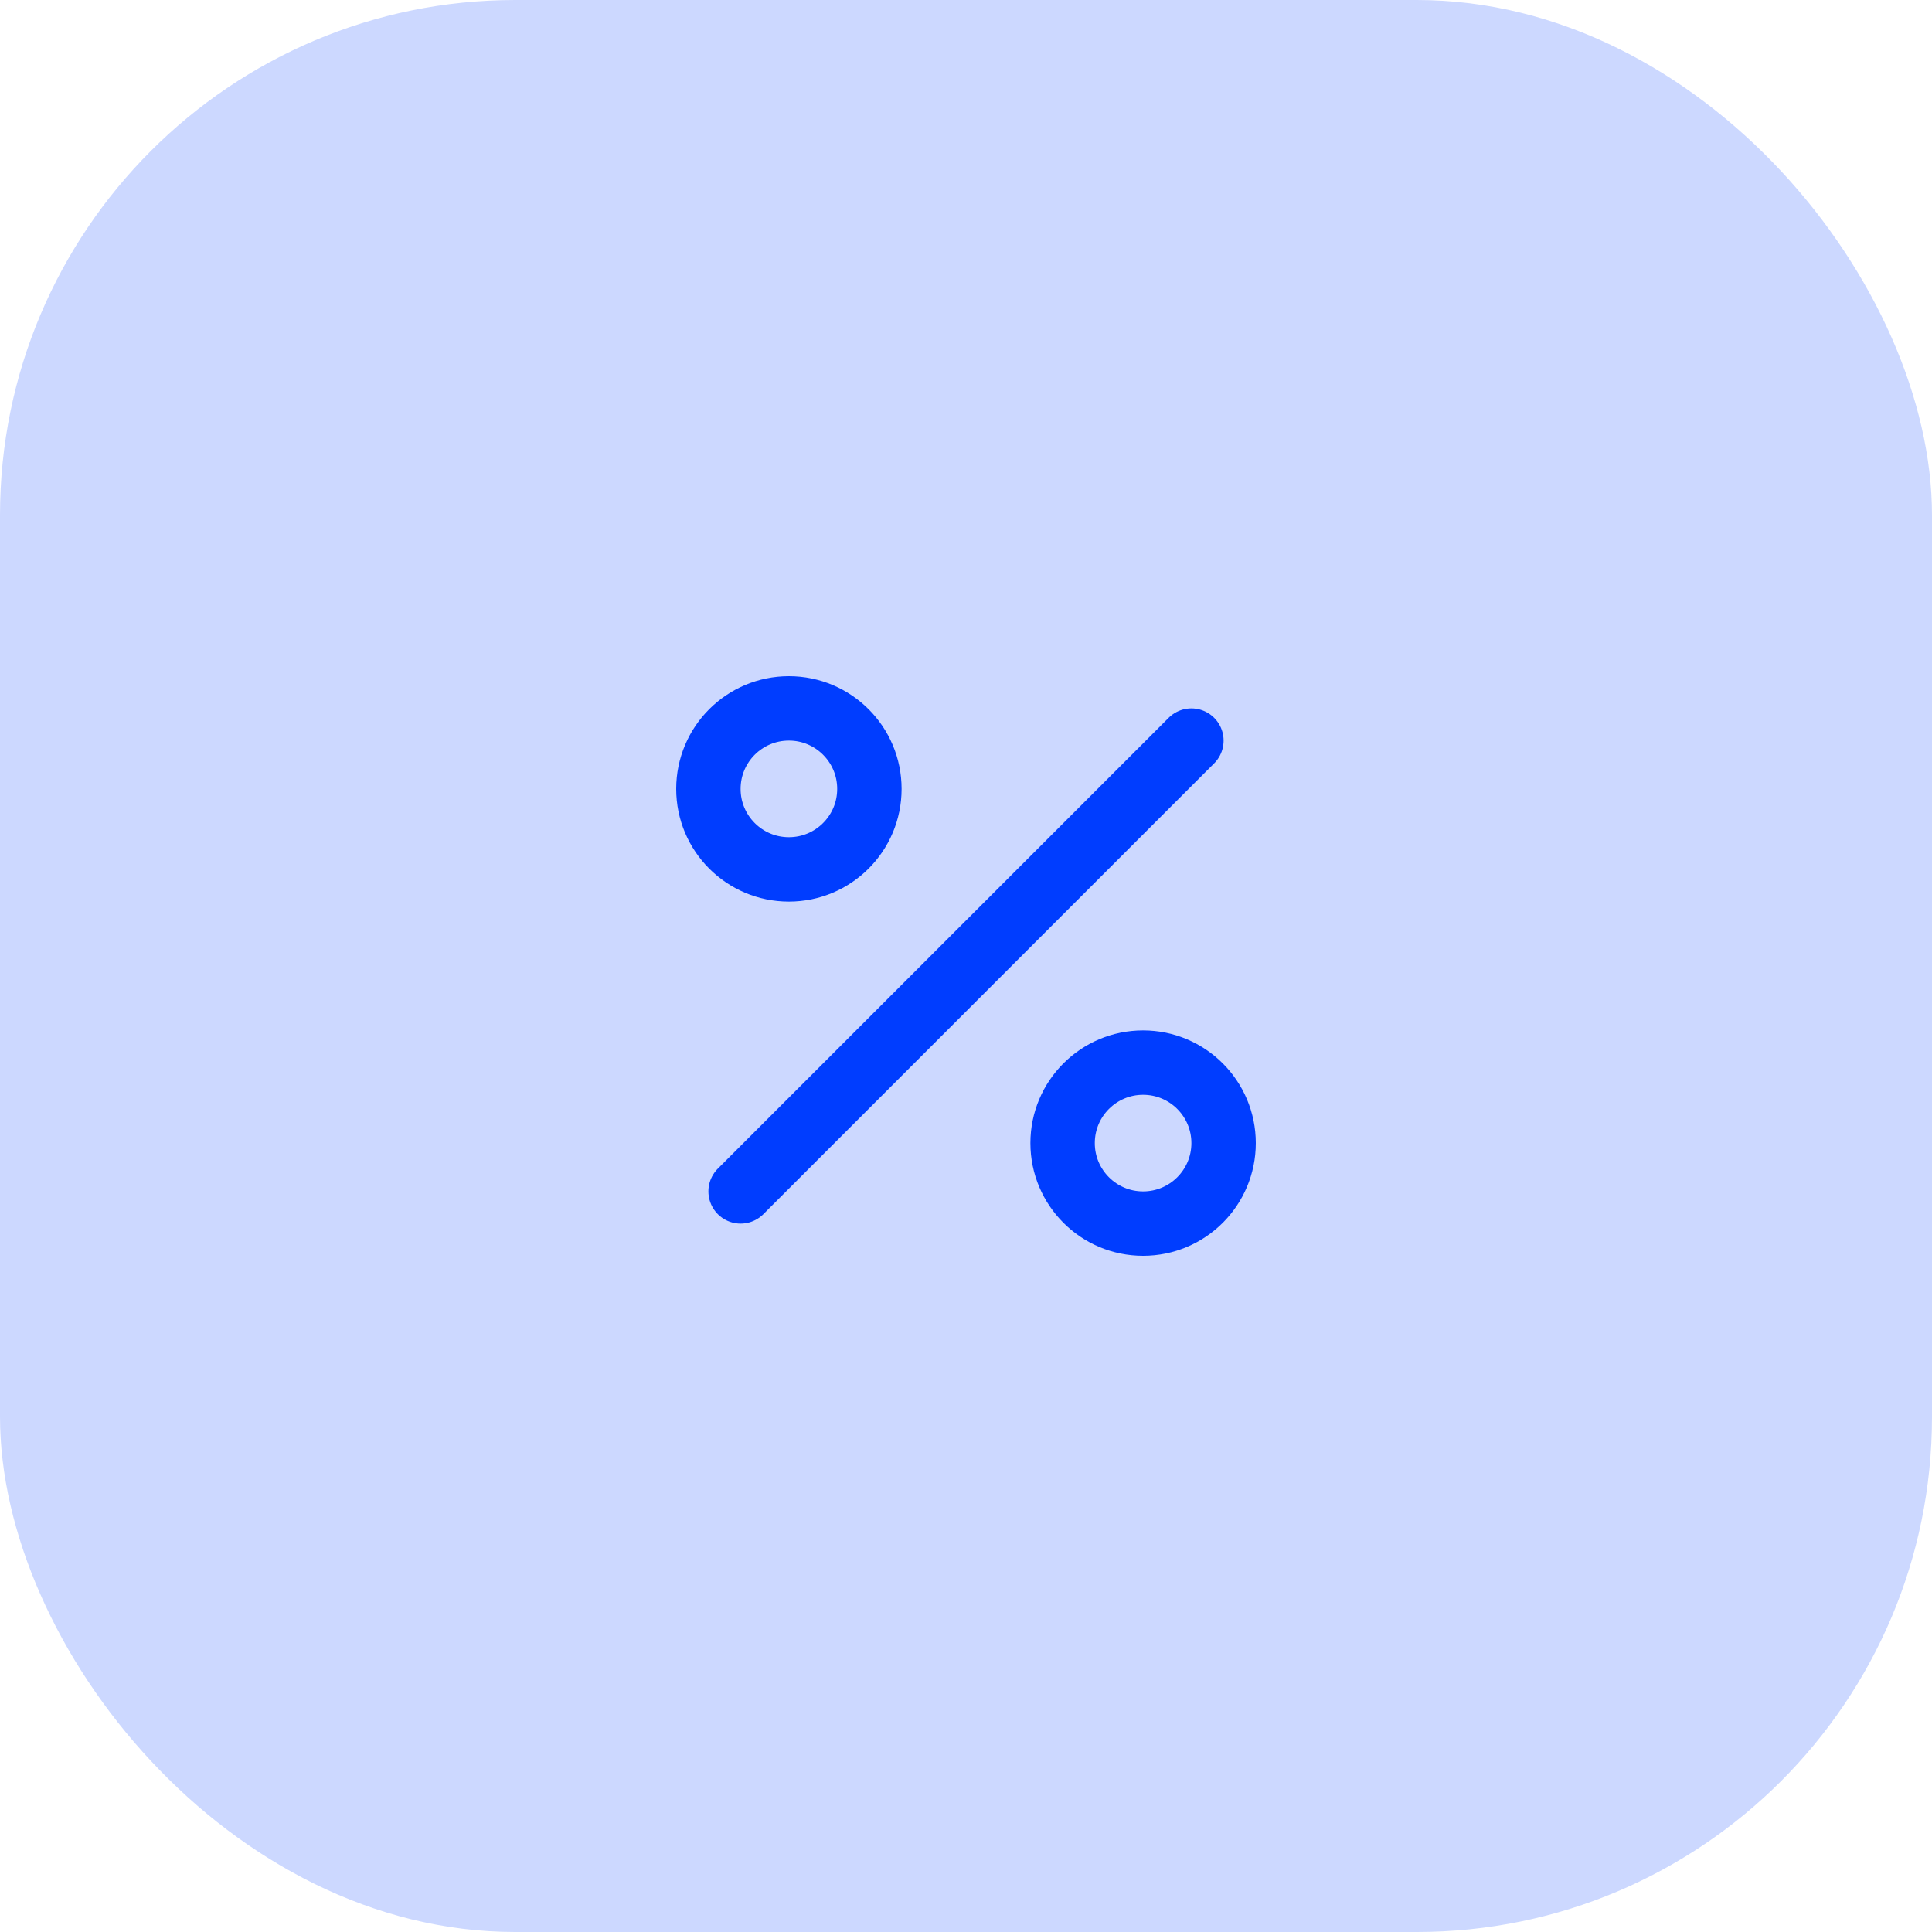 <?xml version="1.0" encoding="UTF-8"?> <svg xmlns="http://www.w3.org/2000/svg" width="60" height="60" viewBox="0 0 60 60" fill="none"> <rect width="60" height="60" rx="16" fill="#CCD8FF"></rect> <path d="M37 23L23 37" stroke="#003DFF" stroke-width="2" stroke-linecap="round" stroke-linejoin="round"></path> <path d="M24.5 27C25.881 27 27 25.881 27 24.5C27 23.119 25.881 22 24.5 22C23.119 22 22 23.119 22 24.5C22 25.881 23.119 27 24.5 27Z" stroke="#003DFF" stroke-width="2" stroke-linecap="round" stroke-linejoin="round"></path> <path d="M35.5 38C36.881 38 38 36.881 38 35.5C38 34.119 36.881 33 35.5 33C34.119 33 33 34.119 33 35.5C33 36.881 34.119 38 35.5 38Z" stroke="#003DFF" stroke-width="2" stroke-linecap="round" stroke-linejoin="round"></path> </svg> 